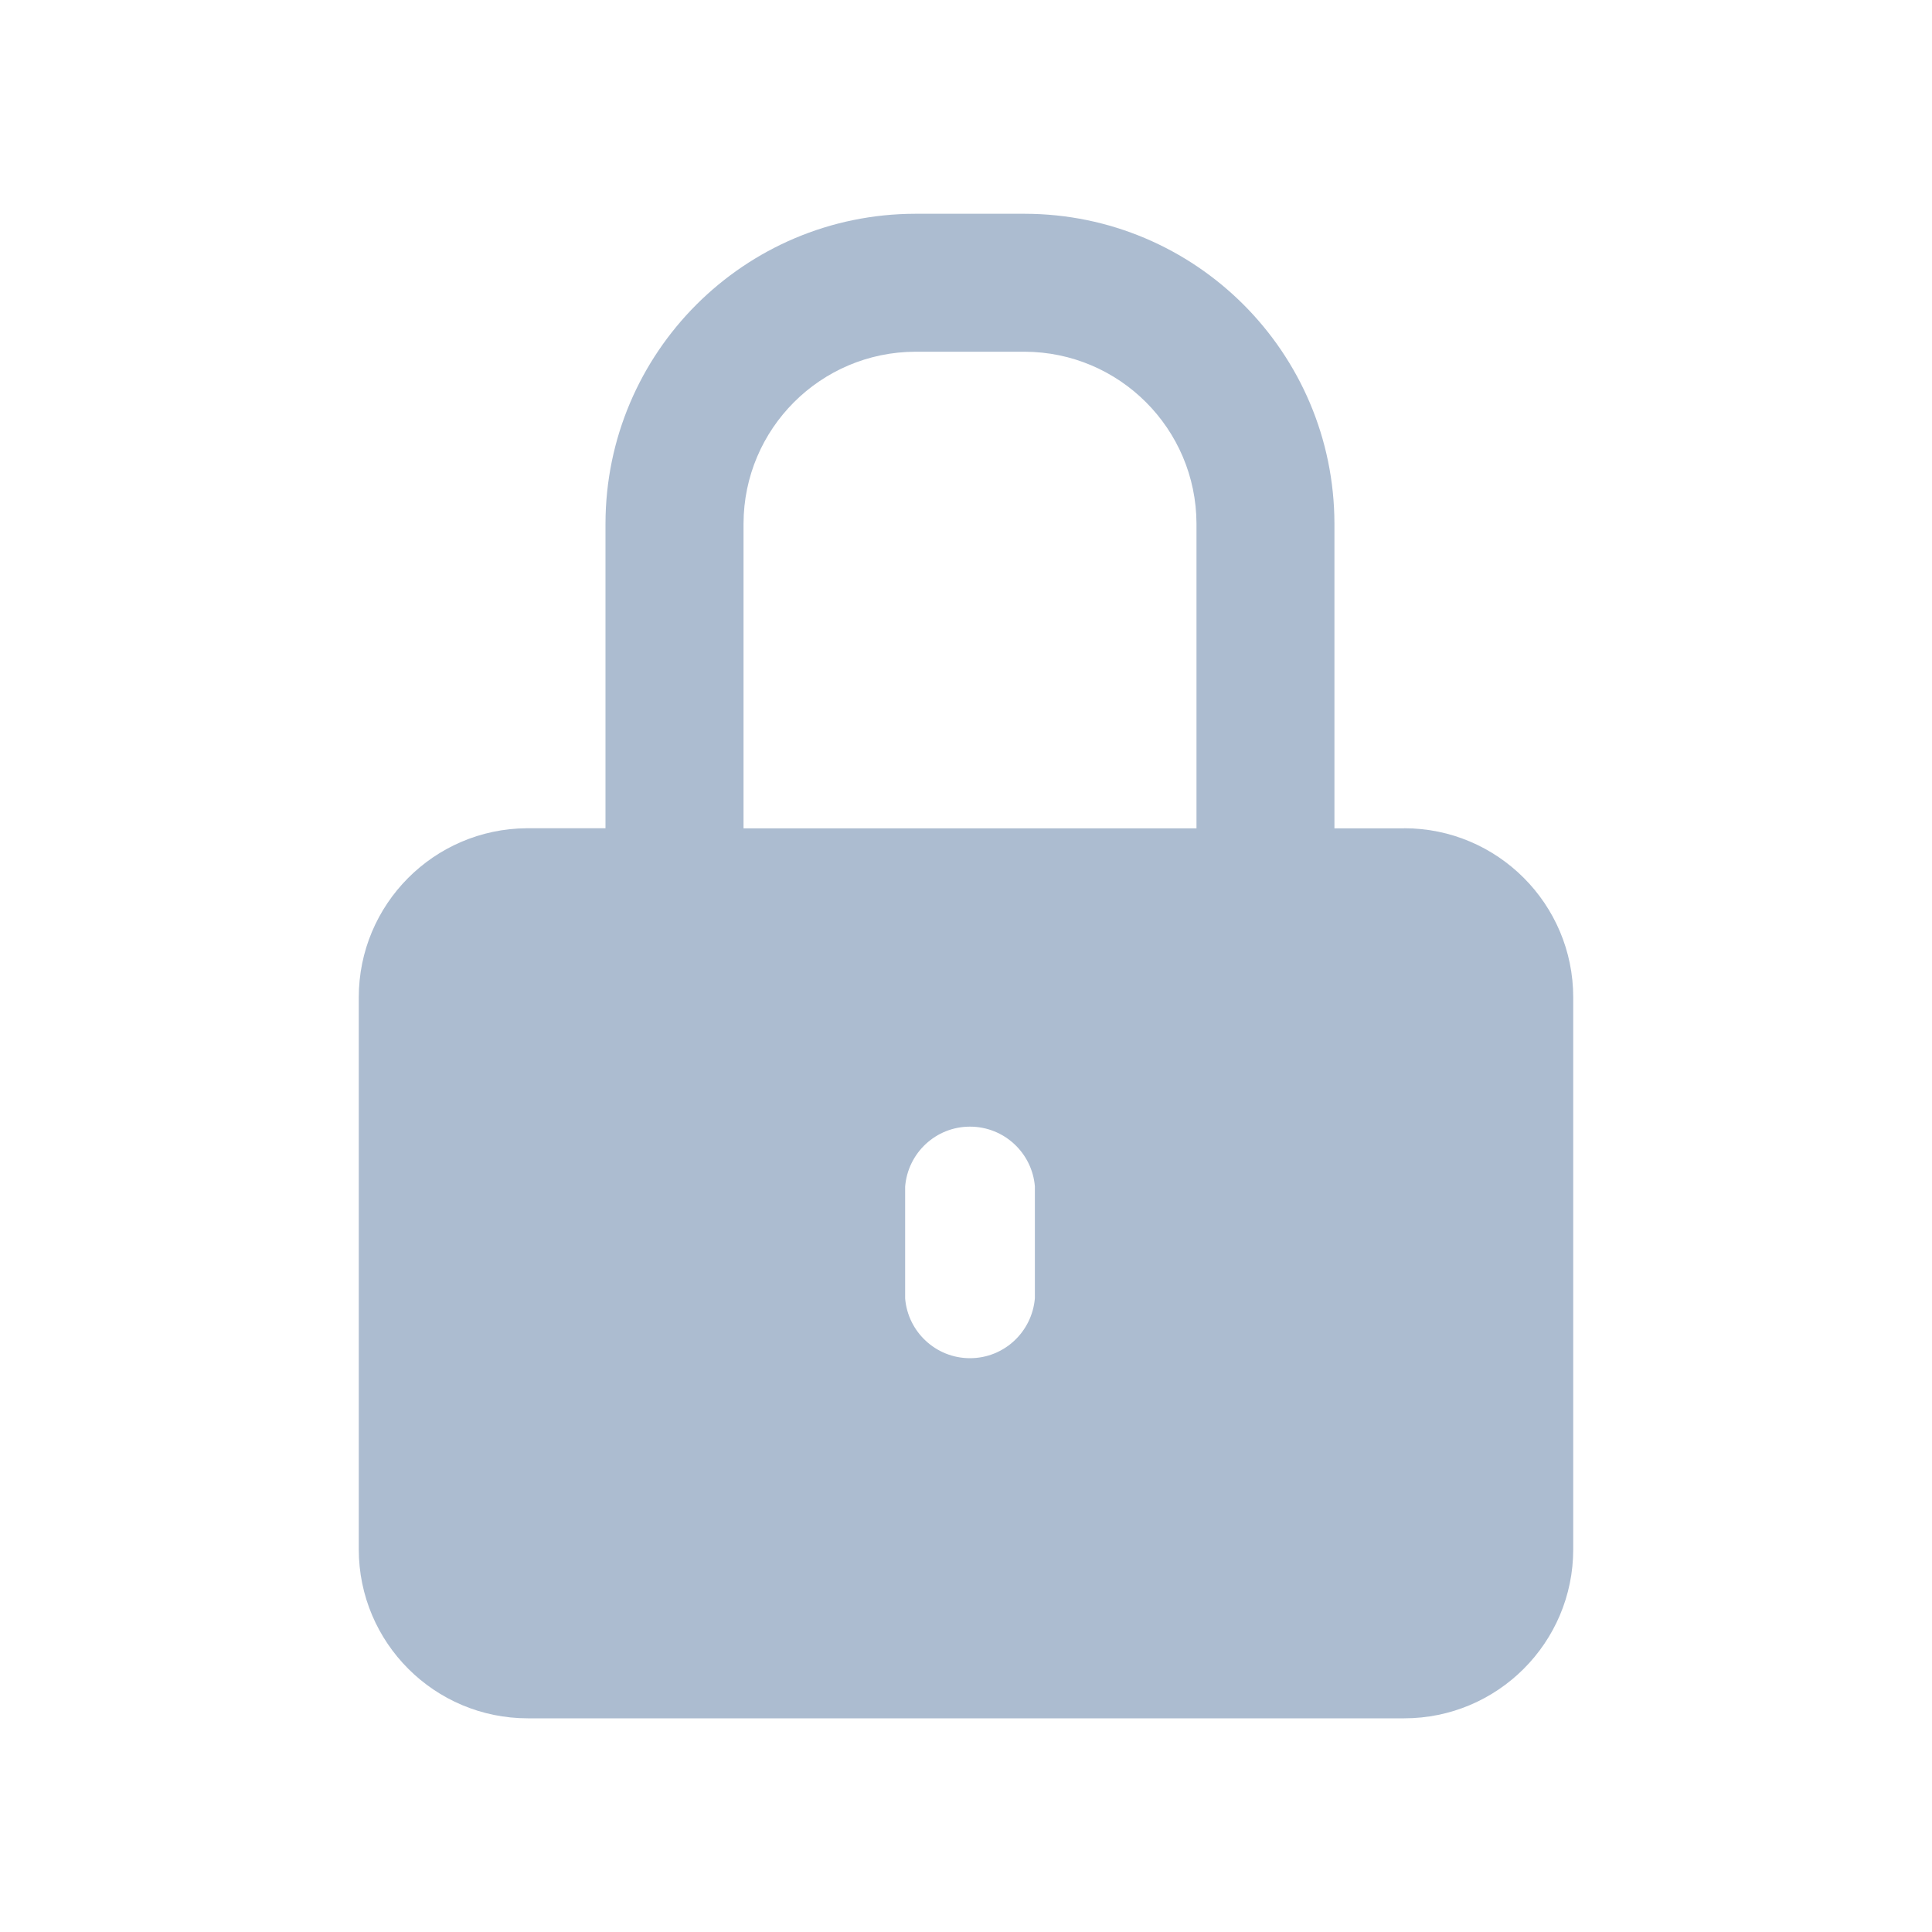 <svg xmlns="http://www.w3.org/2000/svg" width="20" height="20" viewBox="0 0 20 20" fill="none">
    <path d="M14.536 8.575H13.814V5.421C13.811 3.65 12.377 2.215 10.607 2.213H9.476C7.705 2.215 6.271 3.65 6.268 5.42V8.574H5.452C4.491 8.581 3.714 9.362 3.714 10.325V16.038C3.714 17.005 4.498 17.788 5.464 17.788H14.536C15.502 17.788 16.286 17.005 16.286 16.038V10.325C16.286 9.358 15.502 8.574 14.536 8.574L14.536 8.575ZM10.713 13.439C10.684 13.787 10.395 14.06 10.041 14.06C9.688 14.06 9.398 13.787 9.37 13.441V12.284C9.398 11.935 9.688 11.663 10.041 11.663C10.395 11.663 10.684 11.935 10.713 12.281V12.284V13.439ZM12.386 8.575H7.697V5.421C7.699 4.439 8.494 3.644 9.476 3.641H10.607C11.588 3.644 12.383 4.439 12.386 5.421V8.575Z" fill="#ACBCD0"/>
</svg>